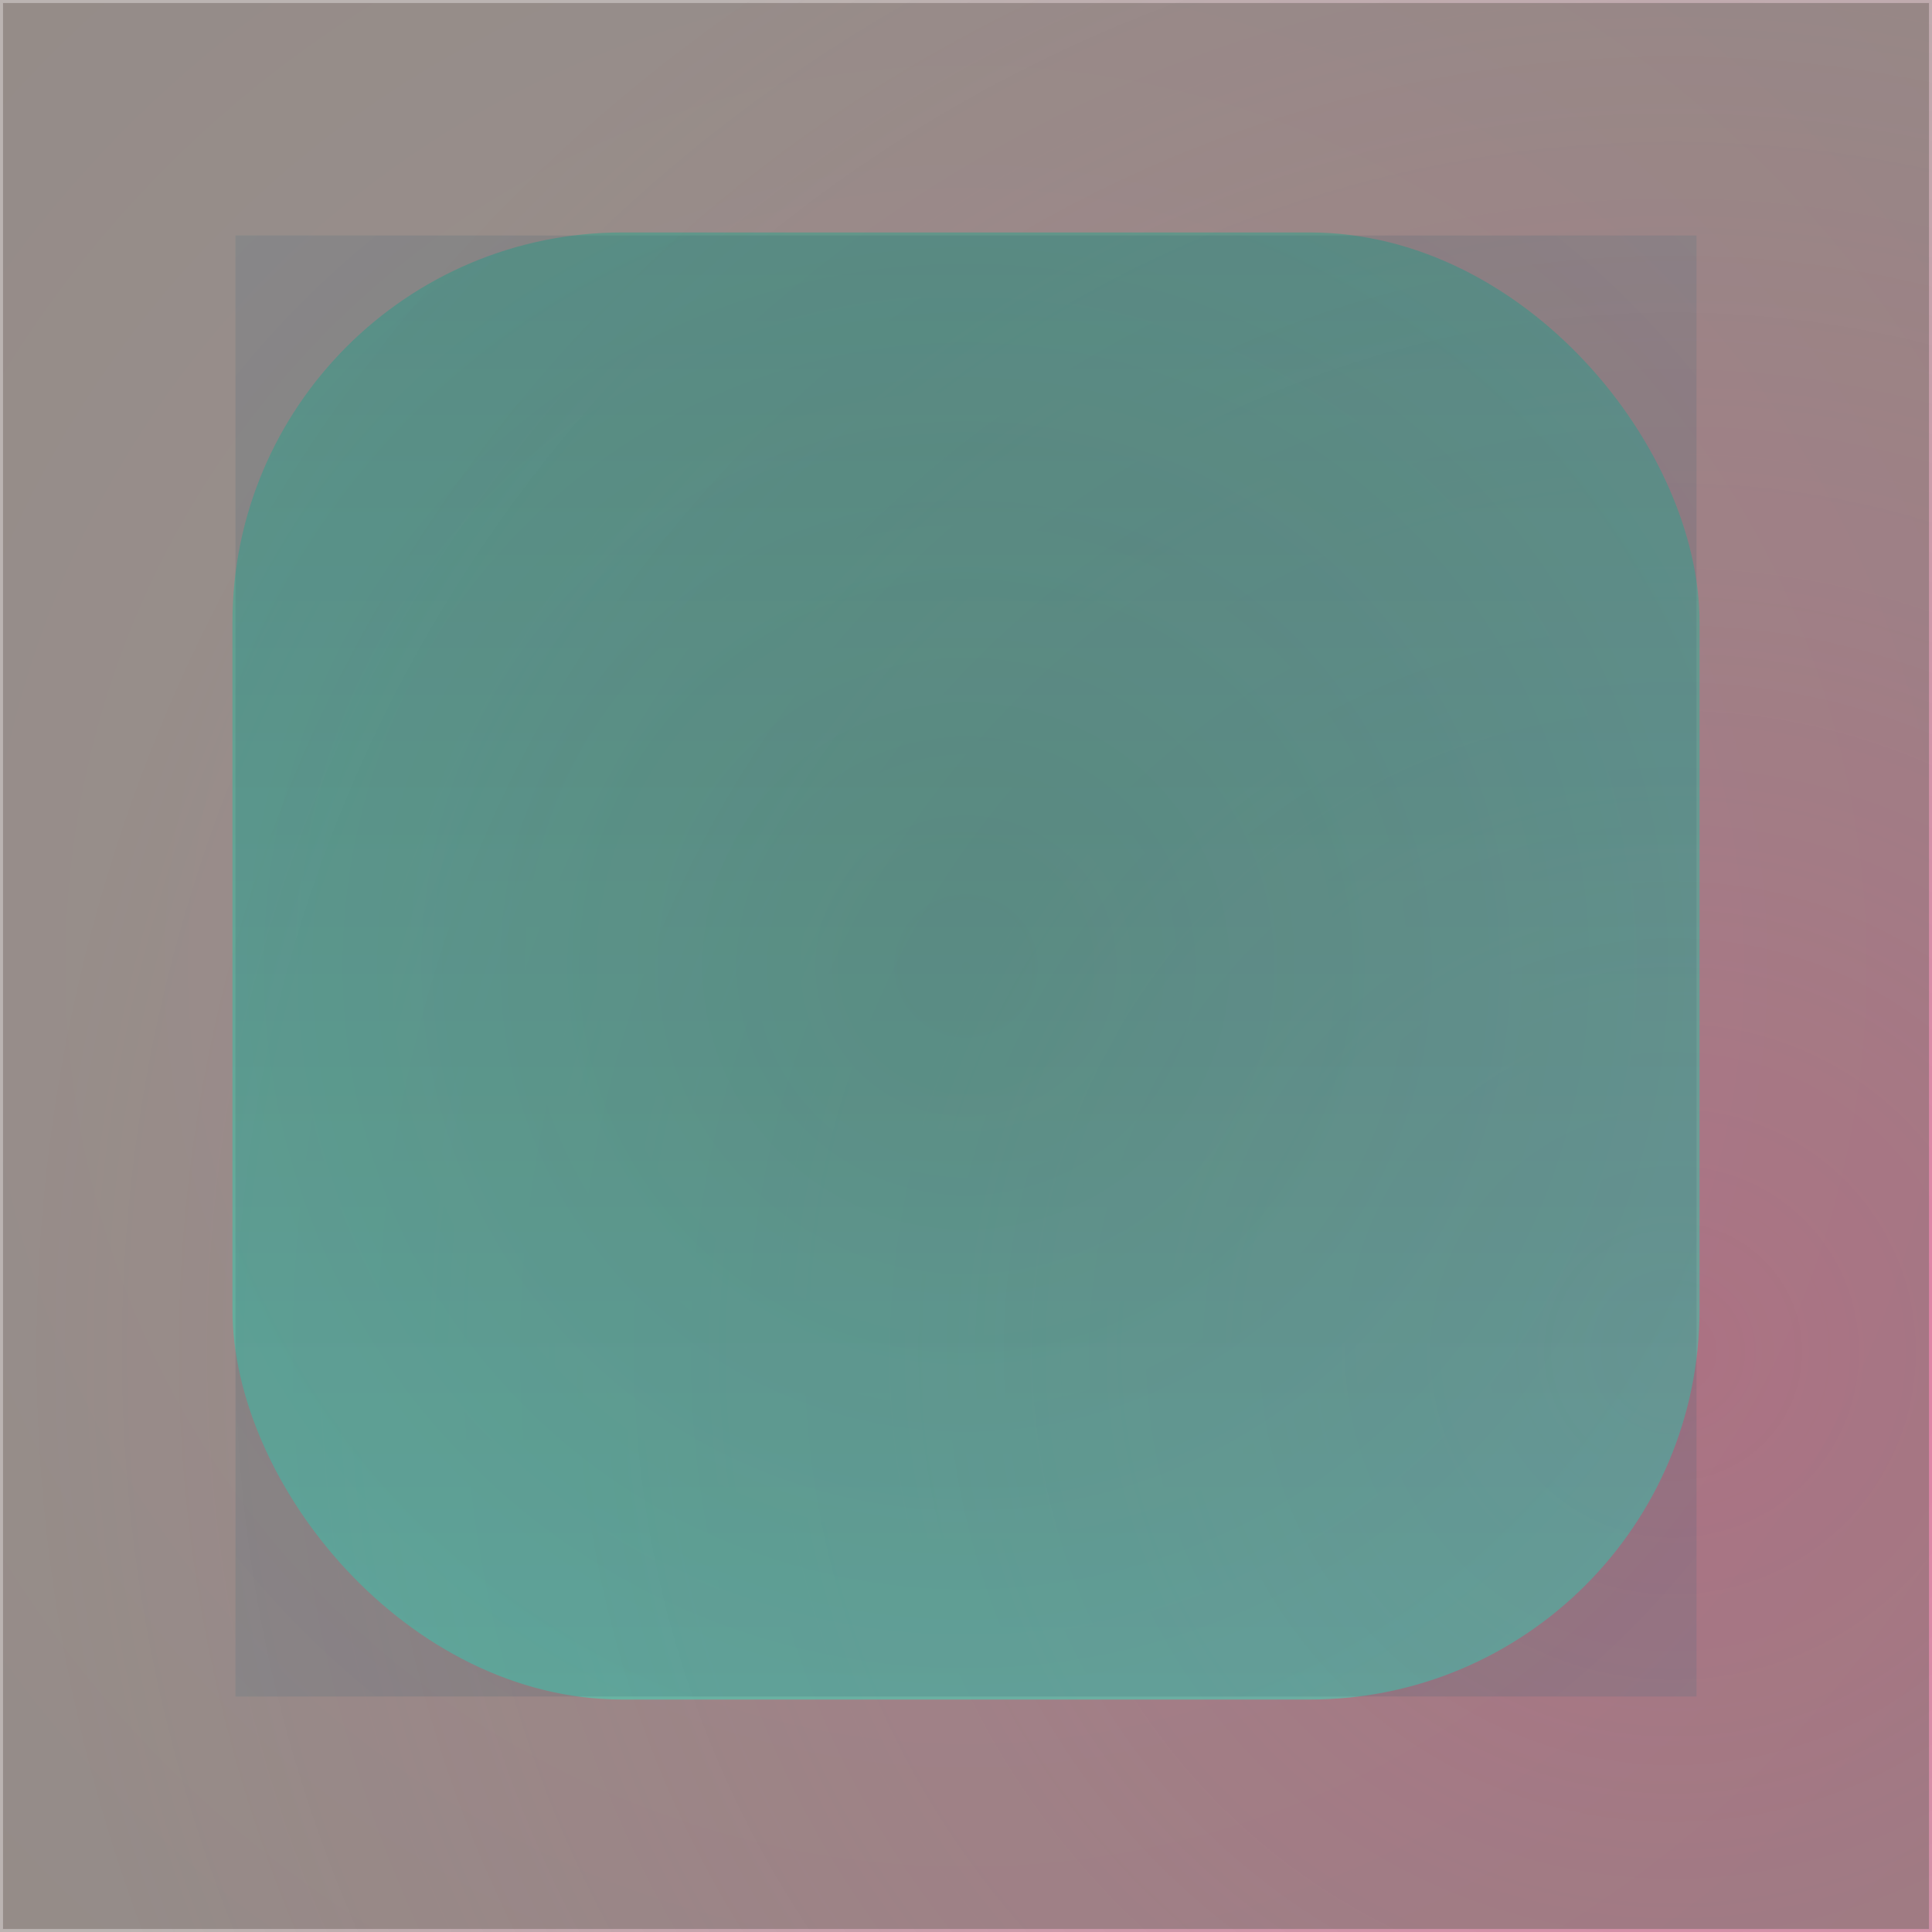 <svg id="svg" width="1280" height="1280" xmlns="http://www.w3.org/2000/svg" version="1.1" xmlns:xlink="http://www.w3.org/1999/xlink" xmlns:svgjs="http://svgjs.com/svgjs" viewBox="0 0 1280 1280"><defs id="SvgjsDefs1002"><radialGradient id="SvgjsRadialGradient1008" fx="0.863" fy="0.698" cx="0.863" cy="0.698" r="0.849"><stop id="SvgjsStop1009" stop-opacity="1" stop-color="rgba(224,78,135,0.757)" offset="0"></stop><stop id="SvgjsStop1010" stop-opacity="1" stop-color="rgba(127,114,109,0.529)" offset="1"></stop></radialGradient><radialGradient id="SvgjsRadialGradient1013" fx="0.5" fy="0.5" cx="0.5" cy="0.5" r="1"><stop id="SvgjsStop1014" stop-opacity="1" stop-color="#7f726d" offset="0"></stop><stop id="SvgjsStop1015" stop-opacity="1" stop-color="#6d625e" offset="1"></stop></radialGradient><linearGradient id="SvgjsLinearGradient1017" x1="0" y1="0" x2="0" y2="1"><stop id="SvgjsStop1018" stop-opacity="1" stop-color="#1da489" offset="0"></stop><stop id="SvgjsStop1019" stop-opacity="1" stop-color="#2ae9c3" offset="1"></stop></linearGradient><radialGradient id="SvgjsRadialGradient1021" fx="0.5" fy="0.5" cx="0.5" cy="0.5" r="1"><stop id="SvgjsStop1022" stop-opacity="1" stop-color="#0f1b20" offset="0"></stop><stop id="SvgjsStop1023" stop-opacity="1" stop-color="#4e87a3" offset="1"></stop></radialGradient></defs><rect id="SvgjsRect1011" width="1280" height="1280" x="0" y="0" fill="url(#SvgjsRadialGradient1008)"></rect><rect id="SvgjsRect1012" width="1276" height="1276" x="2.00" y="2.00" fill="url(#SvgjsRadialGradient1013)" fill-opacity="0.53" style="mix-blend-mode: screen" filter="none"></rect><rect id="SvgjsRect1016" width="972" height="972" x="154.00" y="154.00" fill="url(#SvgjsLinearGradient1017)" fill-opacity="0.45" style="mix-blend-mode: multiply" filter="none" rx="258.353" ry="258.353"></rect><rect id="SvgjsRect1020" width="968" height="968" x="156" y="156" style="mix-blend-mode: multiply" filter="blur(1.75px)" fill="url(#SvgjsRadialGradient1021)" fill-opacity="0.17"></rect></svg>
